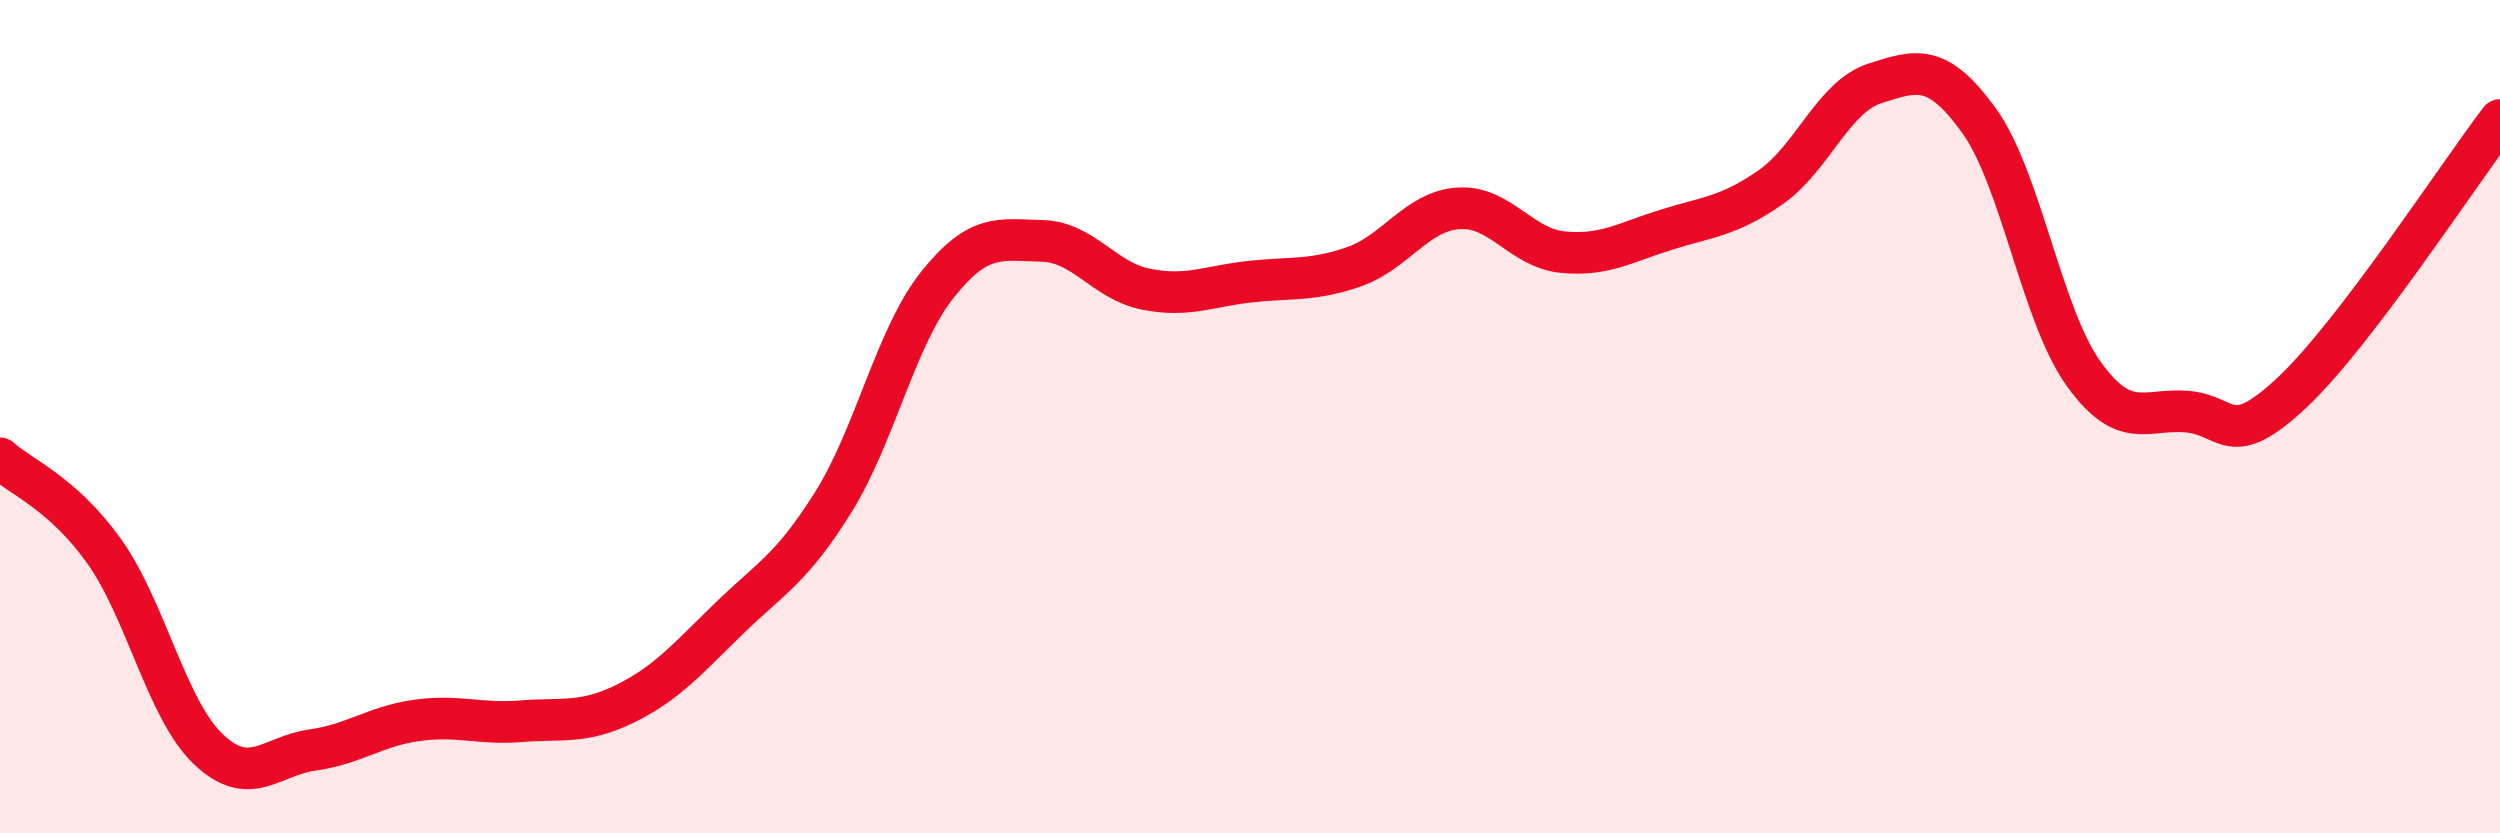 
    <svg width="60" height="20" viewBox="0 0 60 20" xmlns="http://www.w3.org/2000/svg">
      <path
        d="M 0,11 C 0.5,11.45 1.5,11.83 2.5,13.23 C 3.5,14.63 4,17.03 5,17.98 C 6,18.93 6.5,18.14 7.5,18 C 8.5,17.86 9,17.43 10,17.29 C 11,17.15 11.5,17.39 12.5,17.31 C 13.5,17.23 14,17.38 15,16.89 C 16,16.4 16.5,15.81 17.5,14.84 C 18.5,13.87 19,13.65 20,12.05 C 21,10.45 21.5,8.08 22.5,6.83 C 23.5,5.58 24,5.76 25,5.78 C 26,5.8 26.5,6.74 27.5,6.94 C 28.5,7.14 29,6.87 30,6.76 C 31,6.65 31.5,6.75 32.5,6.4 C 33.5,6.05 34,5.07 35,5 C 36,4.93 36.5,5.95 37.5,6.05 C 38.5,6.15 39,5.82 40,5.51 C 41,5.2 41.5,5.19 42.5,4.49 C 43.5,3.79 44,2.32 45,2 C 46,1.68 46.5,1.51 47.5,2.9 C 48.5,4.29 49,7.56 50,8.96 C 51,10.36 51.5,9.79 52.5,9.88 C 53.5,9.97 53.5,10.83 55,9.43 C 56.5,8.03 59,4.19 60,2.88L60 20L0 20Z"
        fill="#EB0A25"
        opacity="0.1"
        stroke-linecap="round"
        stroke-linejoin="round"
      />
      <path
        d="M 0,11 C 0.5,11.45 1.5,11.83 2.5,13.23 C 3.5,14.63 4,17.03 5,17.98 C 6,18.93 6.5,18.14 7.5,18 C 8.5,17.86 9,17.43 10,17.29 C 11,17.15 11.5,17.39 12.5,17.31 C 13.5,17.23 14,17.38 15,16.89 C 16,16.4 16.5,15.81 17.5,14.84 C 18.5,13.87 19,13.65 20,12.05 C 21,10.45 21.5,8.08 22.5,6.83 C 23.5,5.58 24,5.76 25,5.78 C 26,5.8 26.5,6.74 27.5,6.94 C 28.5,7.14 29,6.87 30,6.76 C 31,6.65 31.5,6.75 32.5,6.4 C 33.5,6.05 34,5.07 35,5 C 36,4.93 36.5,5.95 37.5,6.05 C 38.5,6.15 39,5.82 40,5.51 C 41,5.2 41.5,5.19 42.5,4.49 C 43.5,3.79 44,2.32 45,2 C 46,1.68 46.5,1.51 47.5,2.9 C 48.5,4.29 49,7.56 50,8.96 C 51,10.36 51.5,9.79 52.5,9.88 C 53.5,9.97 53.5,10.83 55,9.43 C 56.5,8.03 59,4.19 60,2.88"
        stroke="#EB0A25"
        stroke-width="1"
        fill="none"
        stroke-linecap="round"
        stroke-linejoin="round"
      />
    </svg>
  